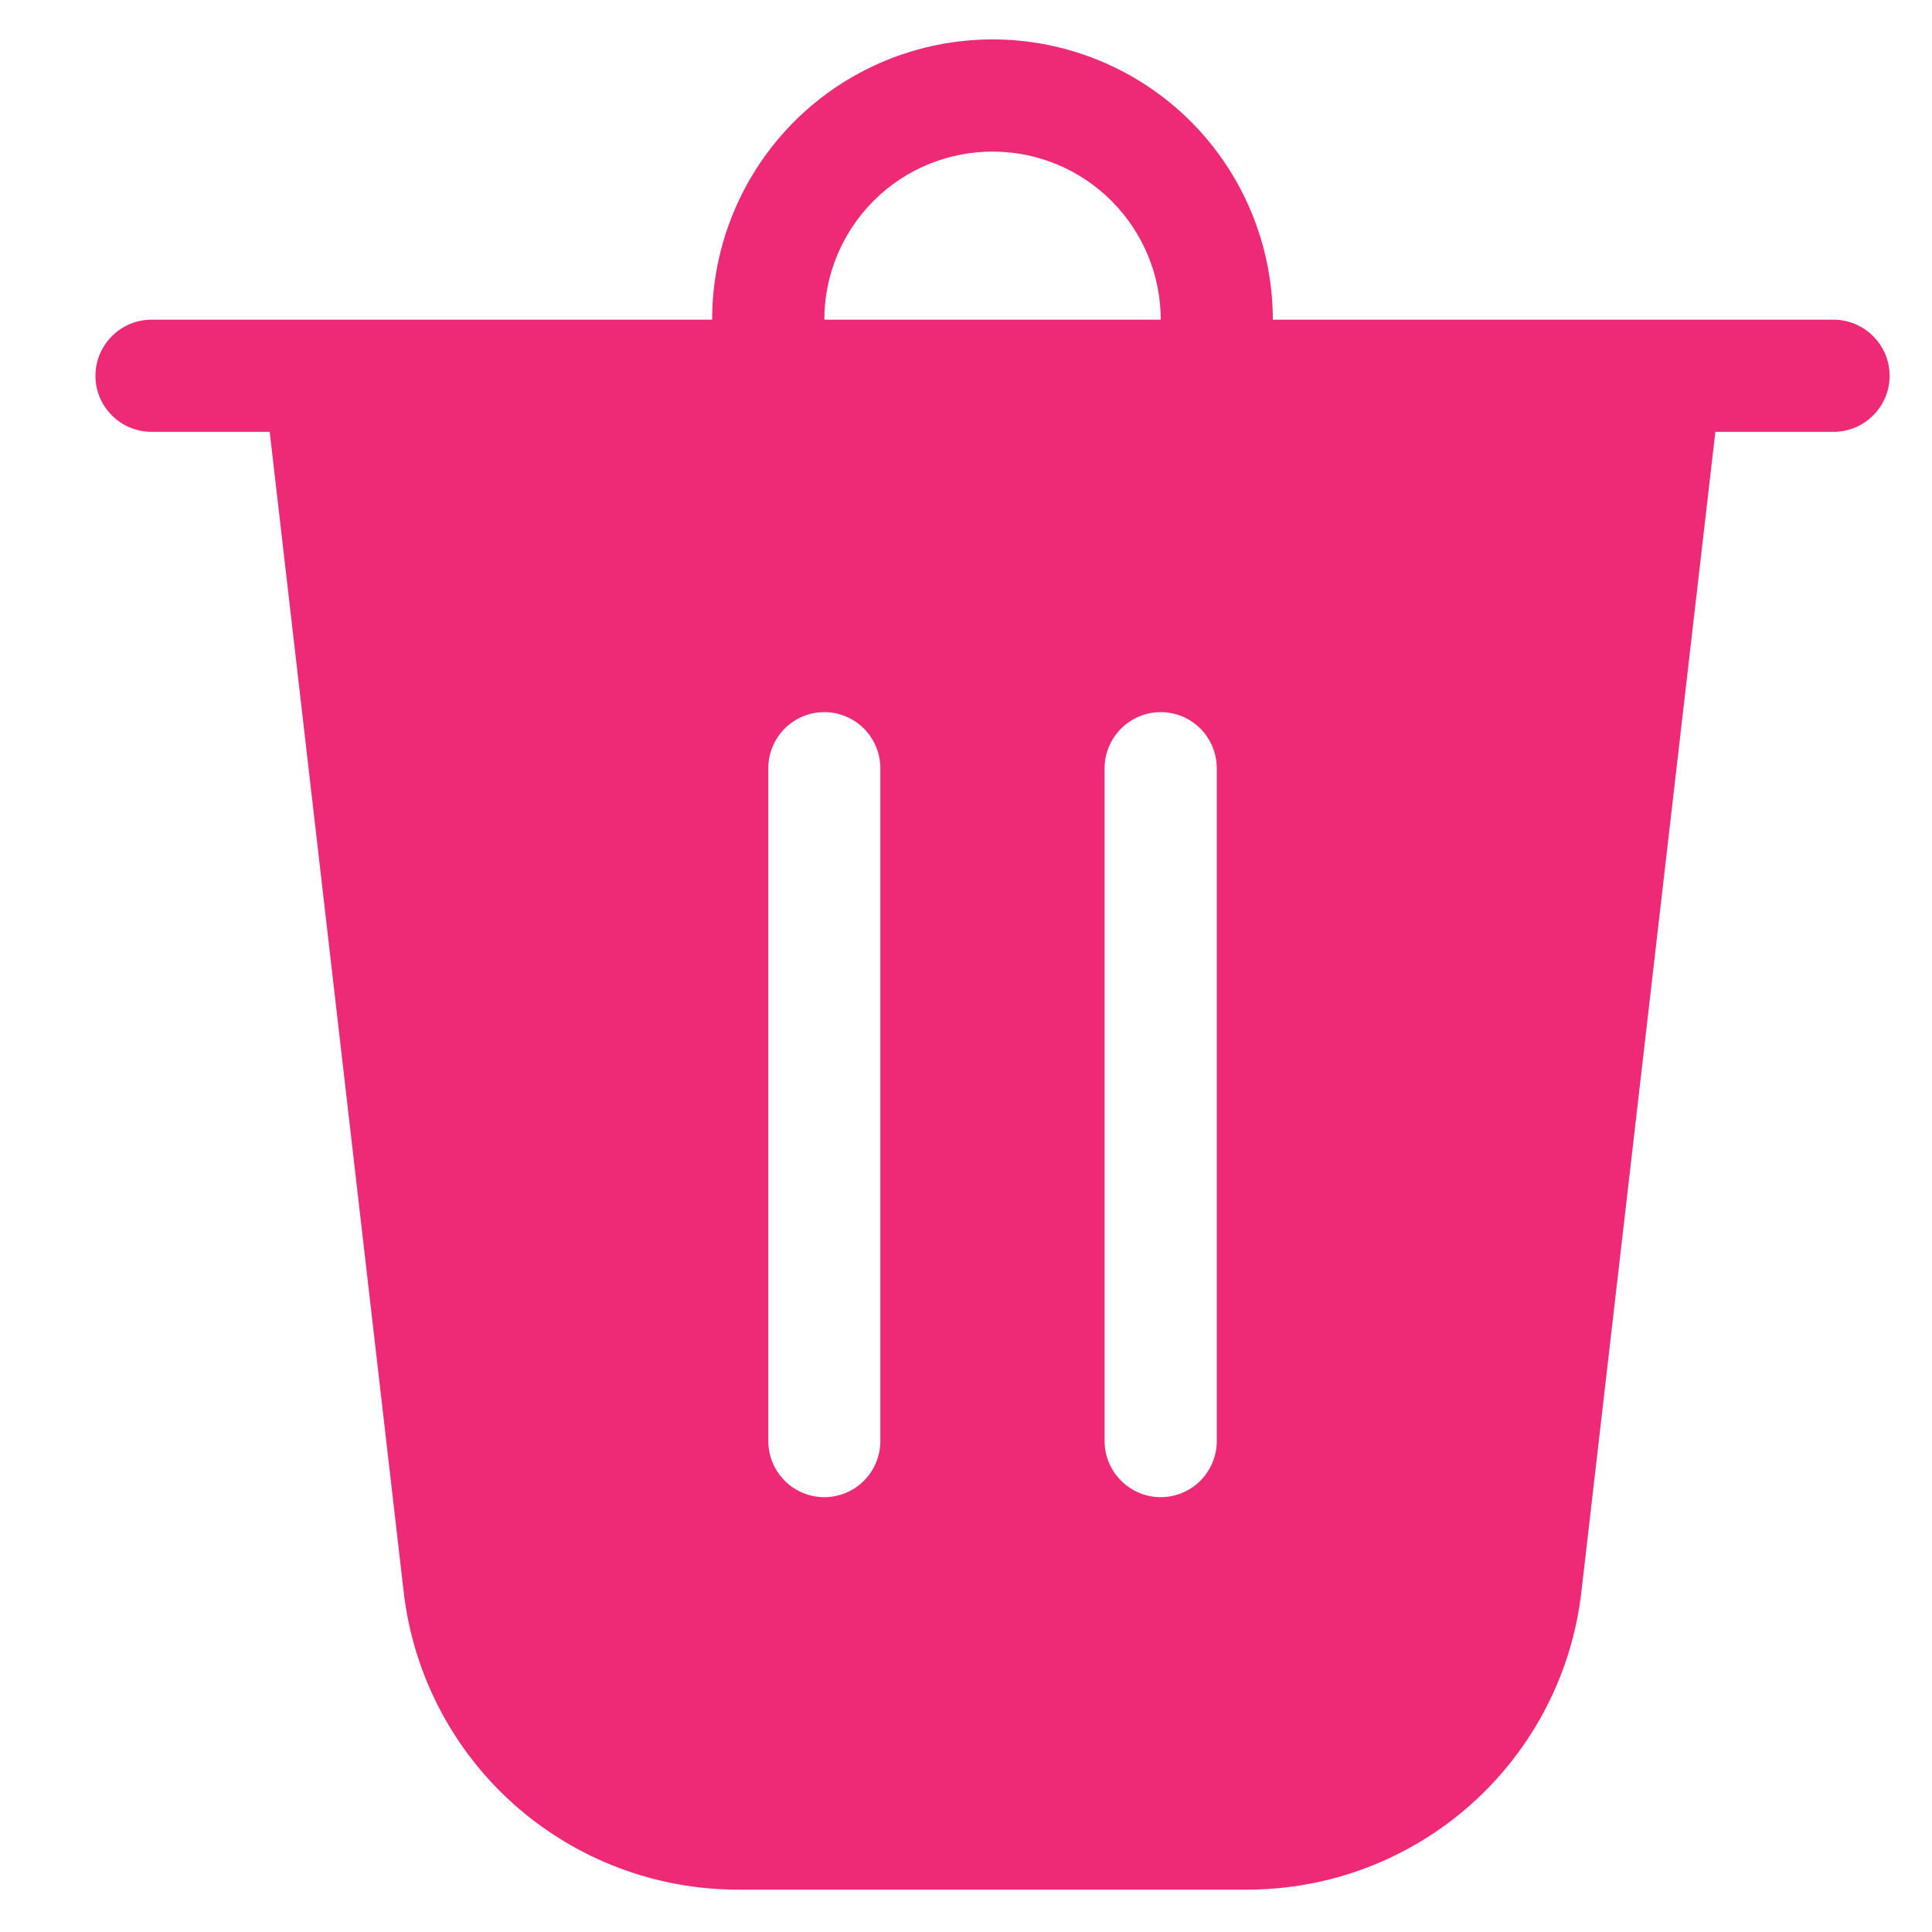 <svg width="15" height="15" viewBox="0 0 15 15" fill="none" xmlns="http://www.w3.org/2000/svg">
<path d="M6.4 2.482H9.012C9.012 2.136 8.874 1.804 8.629 1.559C8.384 1.314 8.052 1.177 7.706 1.177C7.36 1.177 7.027 1.314 6.783 1.559C6.538 1.804 6.4 2.136 6.4 2.482ZM5.529 2.482C5.529 1.905 5.759 1.352 6.167 0.943C6.575 0.535 7.129 0.306 7.706 0.306C8.283 0.306 8.837 0.535 9.245 0.943C9.653 1.352 9.882 1.905 9.882 2.482H14.235C14.351 2.482 14.461 2.528 14.543 2.61C14.625 2.692 14.671 2.802 14.671 2.918C14.671 3.033 14.625 3.144 14.543 3.225C14.461 3.307 14.351 3.353 14.235 3.353H13.318L12.278 12.358C12.205 12.995 11.9 13.582 11.421 14.009C10.943 14.435 10.325 14.671 9.684 14.671H5.728C5.087 14.671 4.469 14.435 3.99 14.009C3.512 13.582 3.207 12.995 3.134 12.358L2.094 3.353H1.177C1.061 3.353 0.95 3.307 0.869 3.225C0.787 3.144 0.741 3.033 0.741 2.918C0.741 2.802 0.787 2.692 0.869 2.61C0.95 2.528 1.061 2.482 1.177 2.482H5.529ZM6.835 5.965C6.835 5.849 6.789 5.739 6.708 5.657C6.626 5.575 6.515 5.529 6.4 5.529C6.285 5.529 6.174 5.575 6.092 5.657C6.011 5.739 5.965 5.849 5.965 5.965V11.188C5.965 11.304 6.011 11.414 6.092 11.496C6.174 11.578 6.285 11.624 6.4 11.624C6.515 11.624 6.626 11.578 6.708 11.496C6.789 11.414 6.835 11.304 6.835 11.188V5.965ZM9.012 5.529C8.896 5.529 8.786 5.575 8.704 5.657C8.622 5.739 8.576 5.849 8.576 5.965V11.188C8.576 11.304 8.622 11.414 8.704 11.496C8.786 11.578 8.896 11.624 9.012 11.624C9.127 11.624 9.238 11.578 9.32 11.496C9.401 11.414 9.447 11.304 9.447 11.188V5.965C9.447 5.849 9.401 5.739 9.32 5.657C9.238 5.575 9.127 5.529 9.012 5.529Z" fill="#EE2976"/>
</svg>
